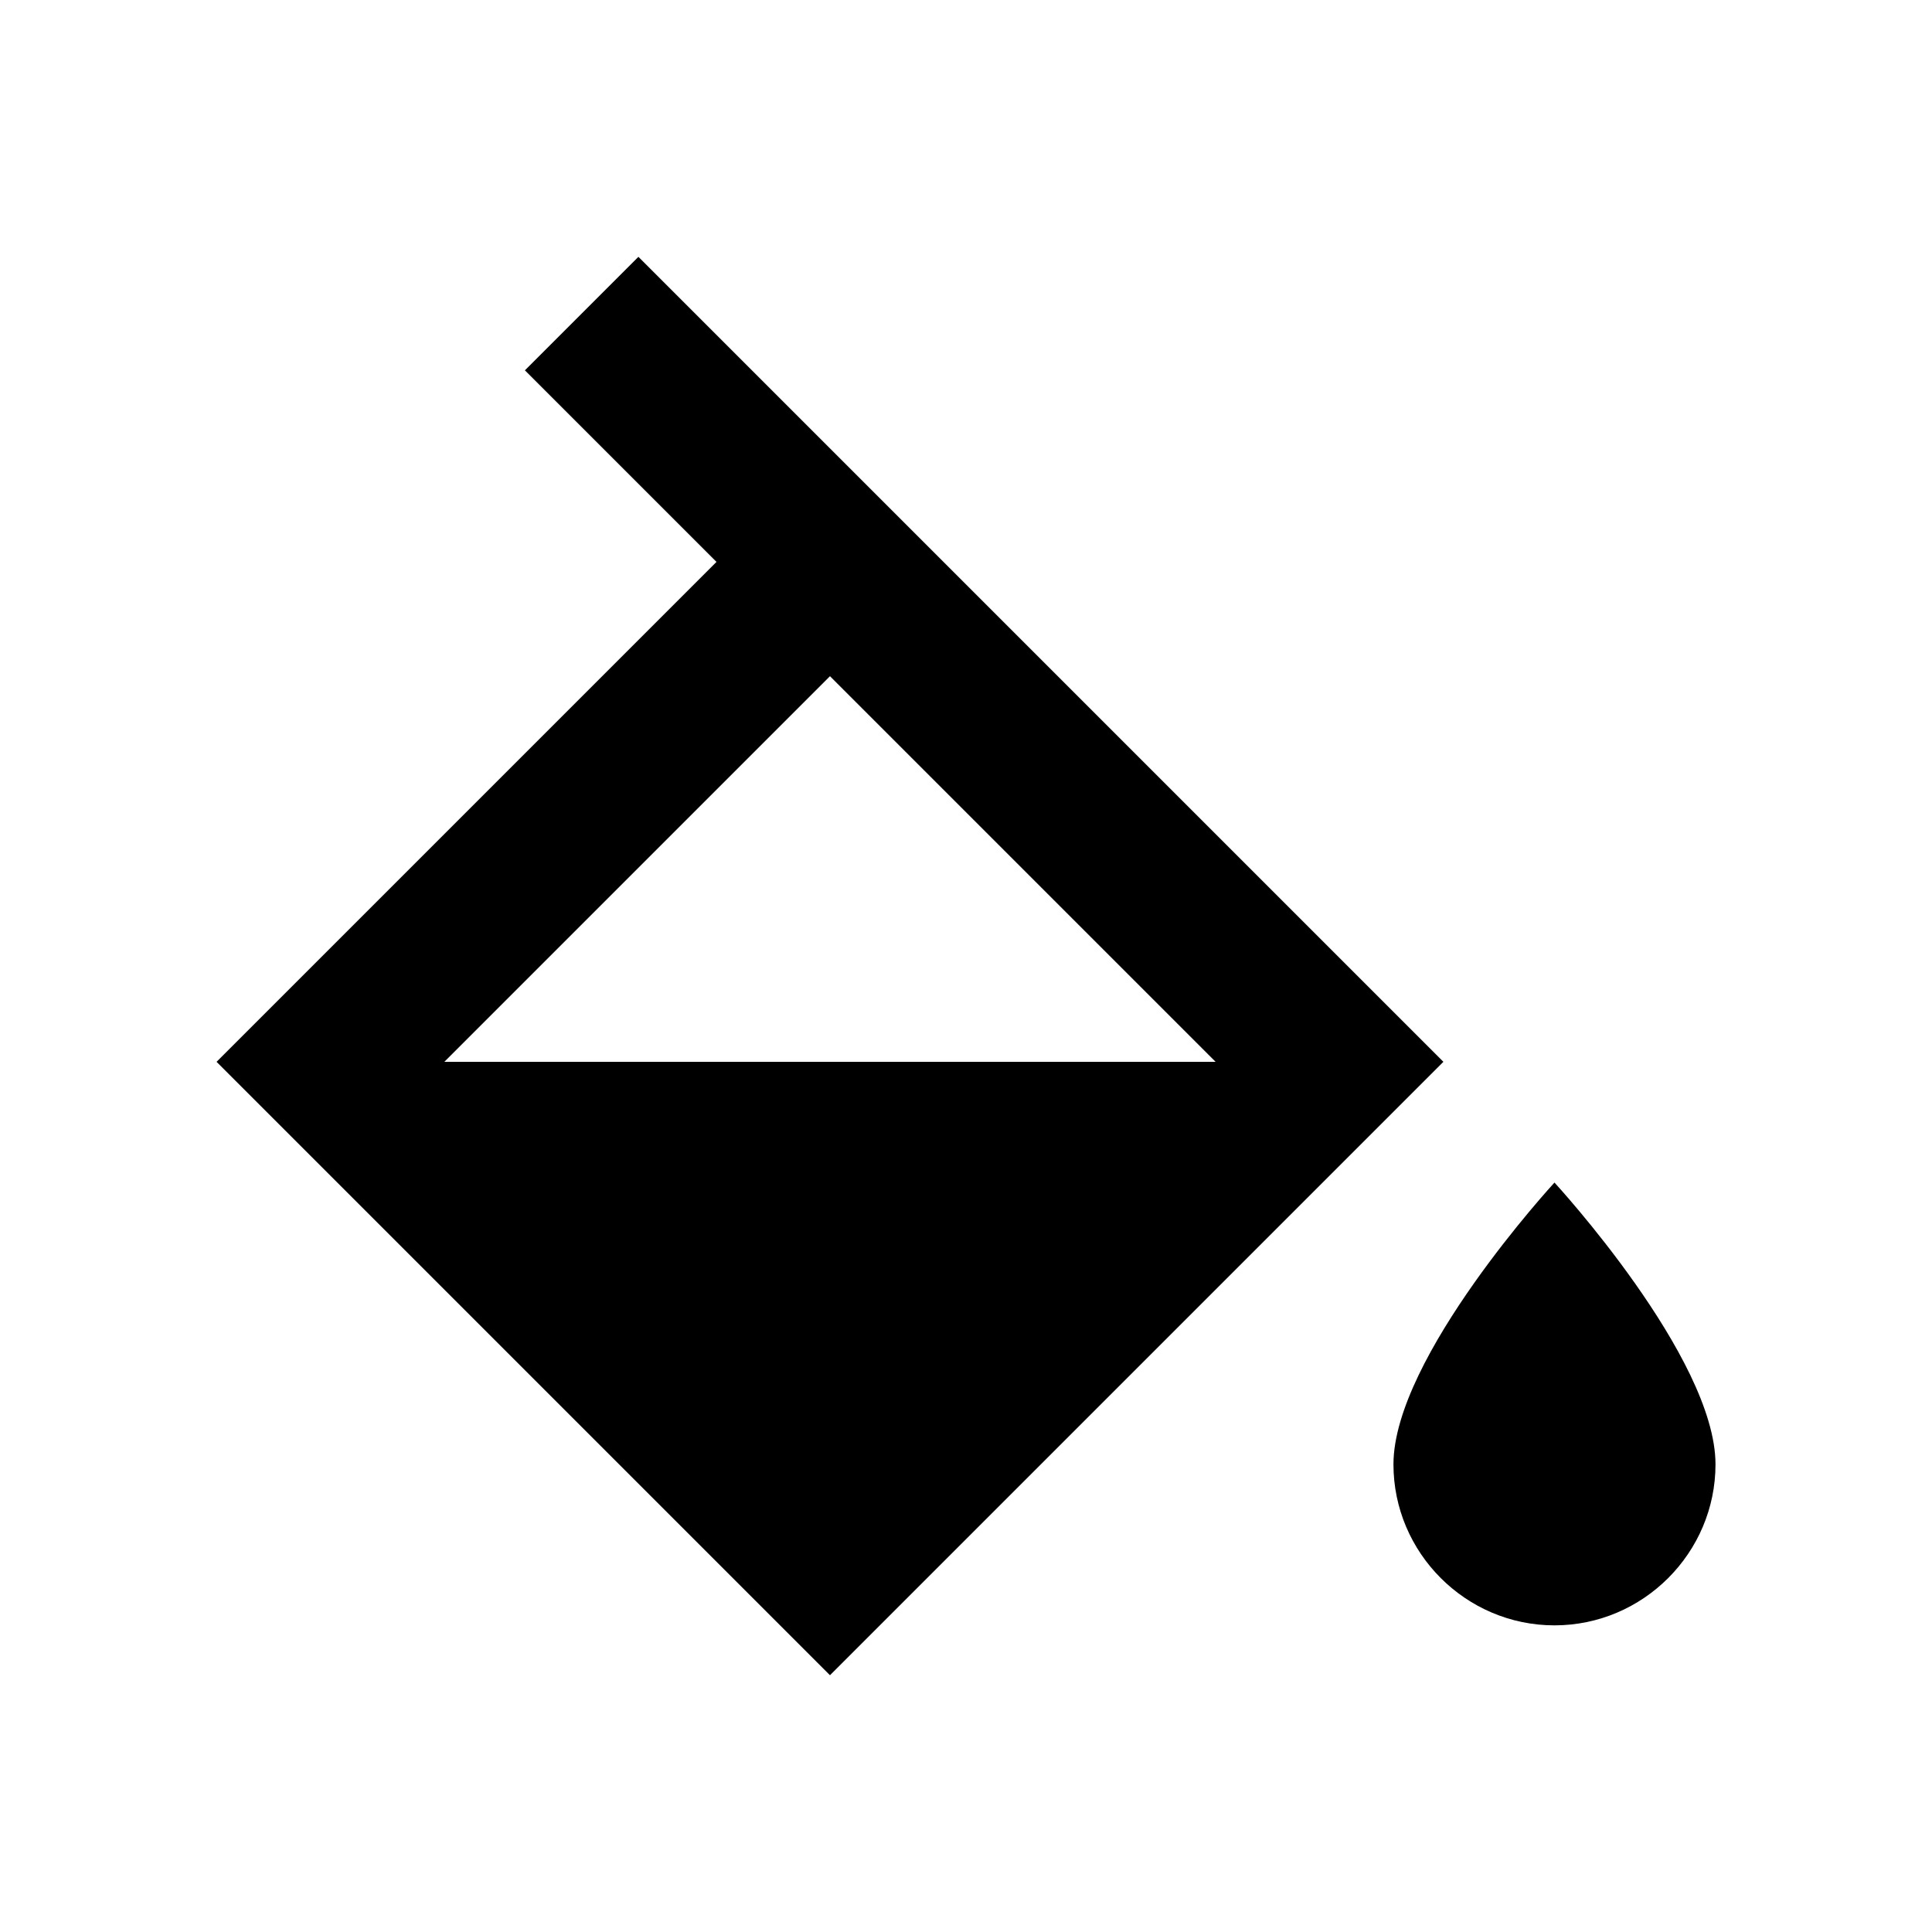 <!-- Generated by IcoMoon.io -->
<svg version="1.1" xmlns="http://www.w3.org/2000/svg" width="100%" height="100%" viewBox="0 0 32 32">
<title>color-picker</title>
<path d="M23.907 17.587l-13.333-13.333-1.88 1.88 3.173 3.173-8.28 8.28 10.16 10.16 10.16-10.16zM7.36 17.587l6.387-6.387 6.387 6.387h-12.773zM25.747 19.587c0 0-2.667 2.893-2.667 4.667 0 1.467 1.2 2.667 2.667 2.667s2.667-1.2 2.667-2.667c0-1.773-2.667-4.667-2.667-4.667z"></path>
</svg>

